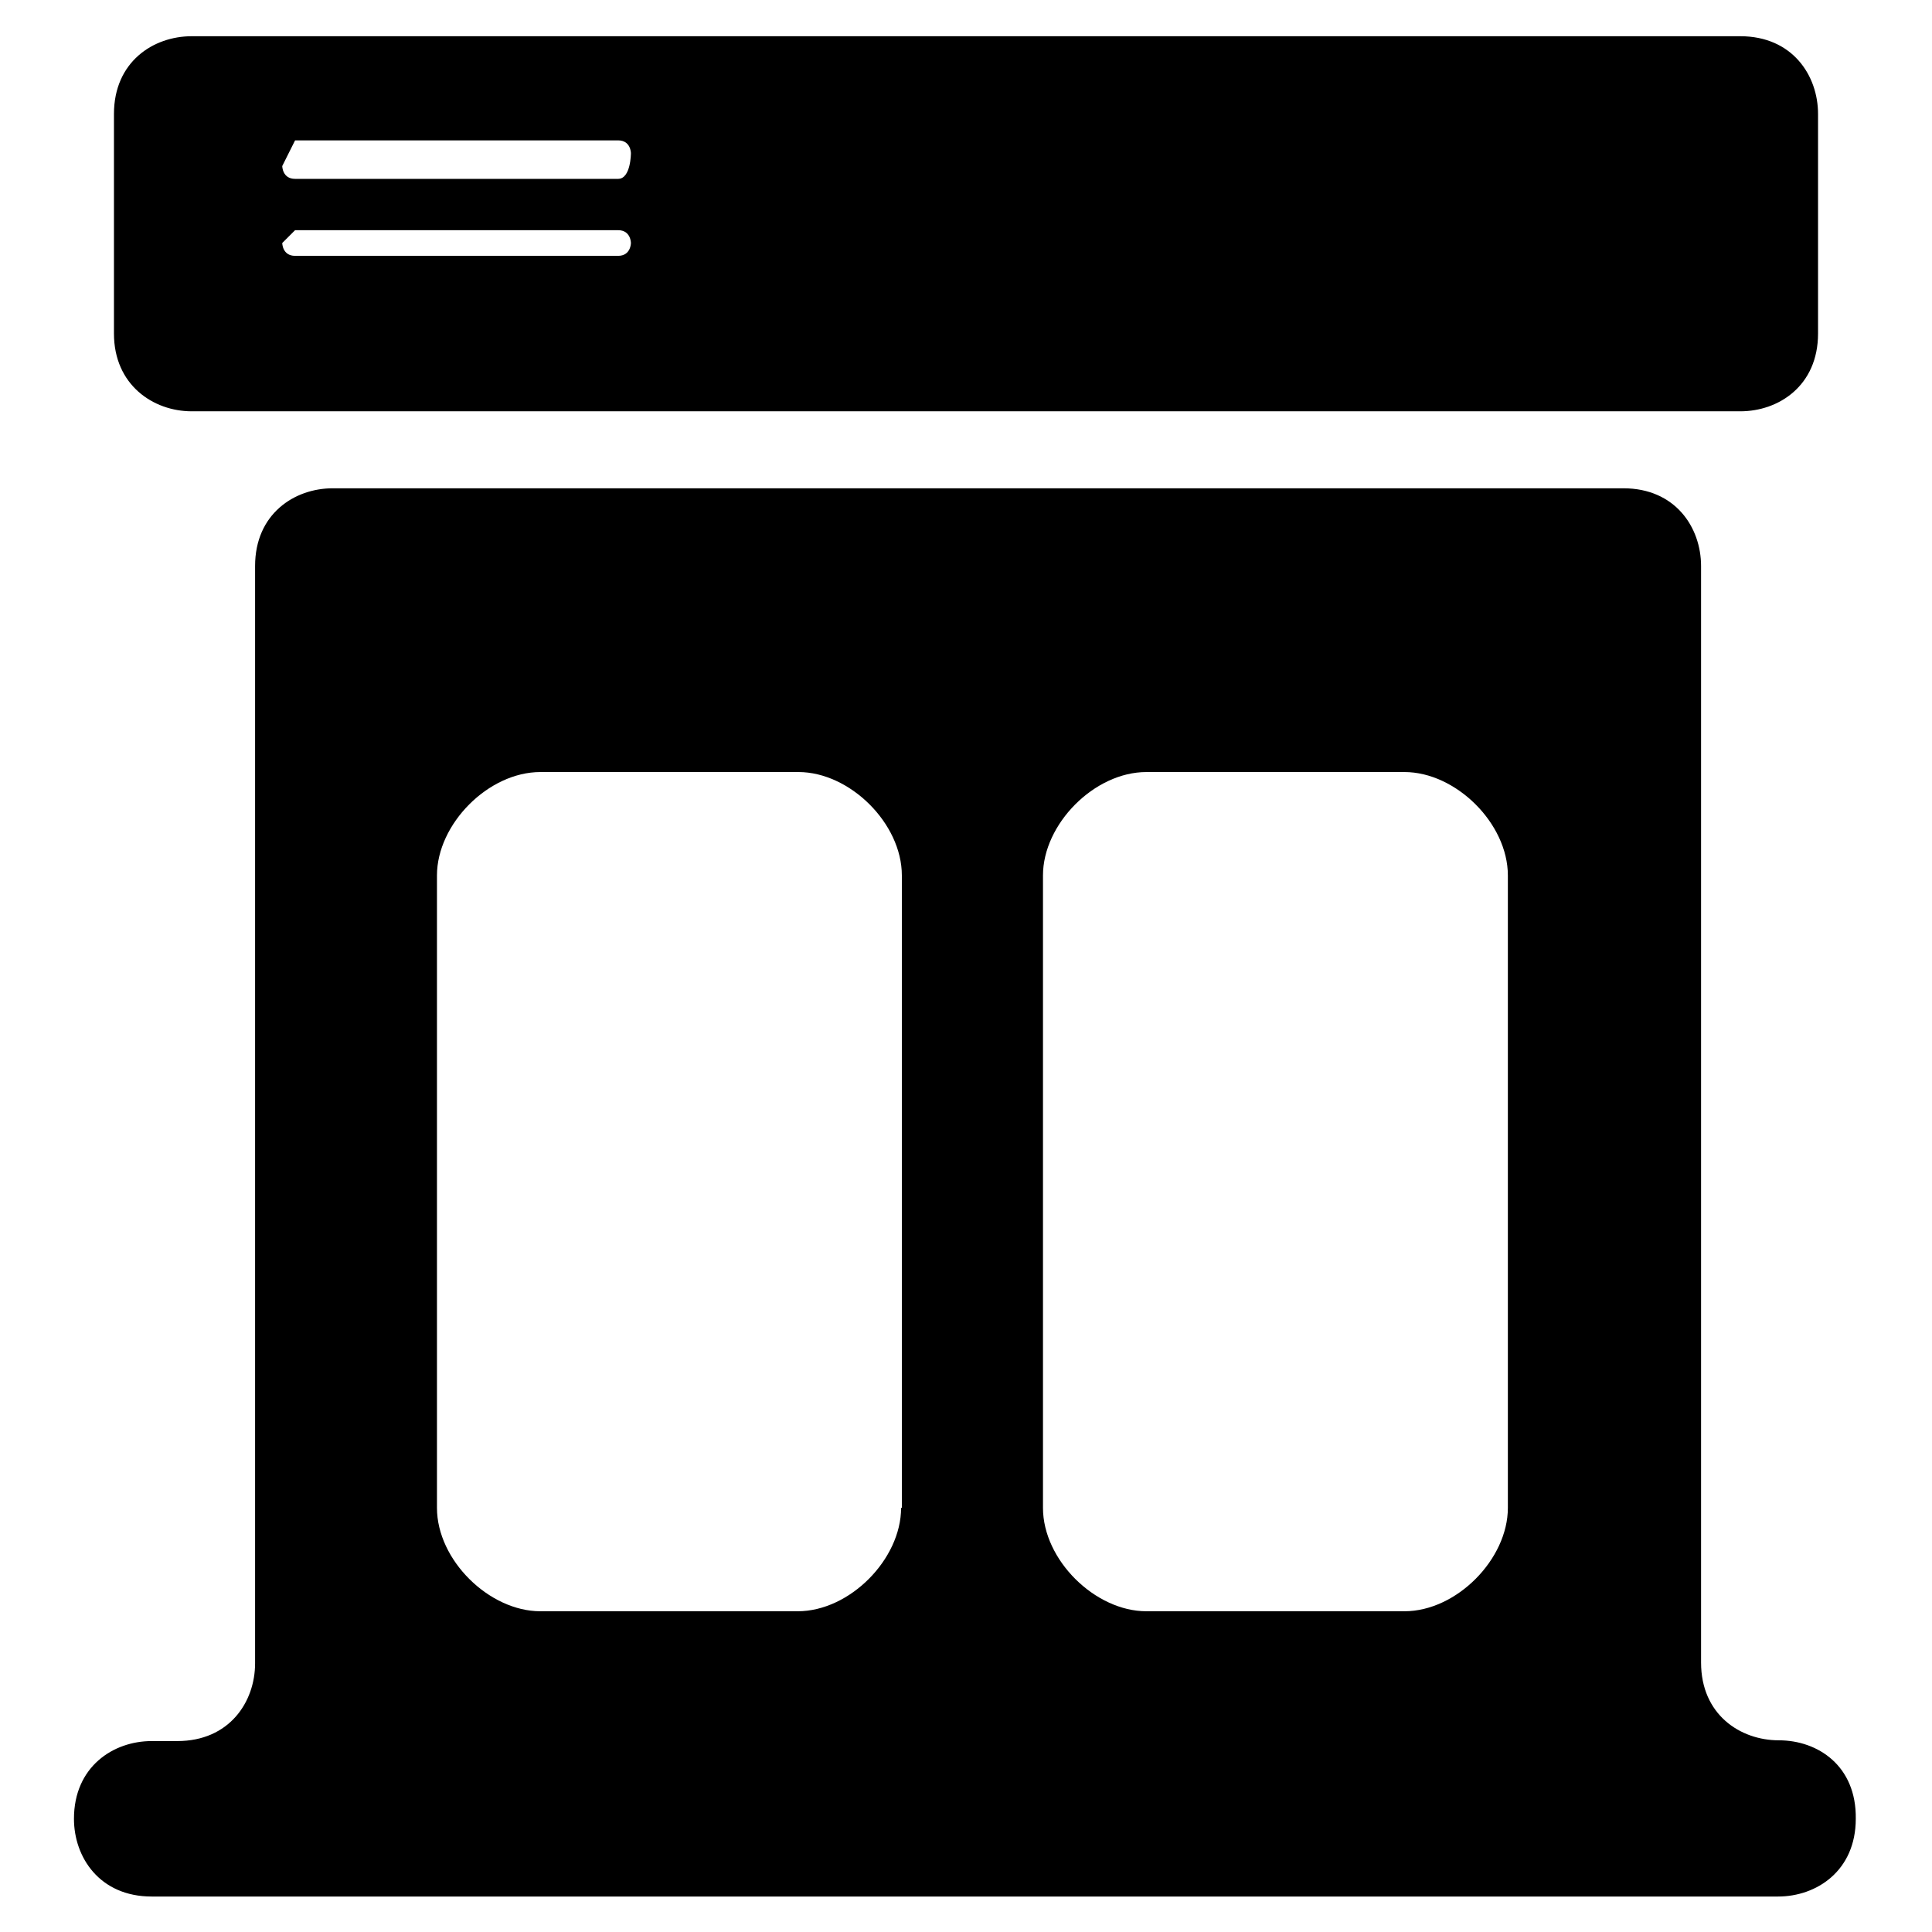 <?xml version="1.0" encoding="utf-8"?>
<!-- Svg Vector Icons : http://www.onlinewebfonts.com/icon -->
<!DOCTYPE svg PUBLIC "-//W3C//DTD SVG 1.1//EN" "http://www.w3.org/Graphics/SVG/1.1/DTD/svg11.dtd">
<svg version="1.1" xmlns="http://www.w3.org/2000/svg" xmlns:xlink="http://www.w3.org/1999/xlink" x="0px" y="0px" viewBox="0 0 256 256" enable-background="new 0 0 256 256" xml:space="preserve">
<g> <path fill="#000000" d="M235.7,230.6c-5.1,0-10.3-3.4-10.3-10.3V75c0-5.1-3.4-10.3-10.3-10.3h-171c-5.1,0-10.3,3.4-10.3,10.3v145.4 c0,5.1-3.4,10.3-10.3,10.3h-3.4c-5.1,0-10.3,3.4-10.3,10.3c0,5.1,3.4,10.3,10.3,10.3h215.5c5.1,0,10.3-3.4,10.3-10.3 C246,234,240.9,230.6,235.7,230.6z M119.4,199.8c0,6.8-6.8,13.7-13.7,13.7H71.6c-6.8,0-13.7-6.8-13.7-13.7V116 c0-6.8,6.8-13.7,13.7-13.7h34.2c6.8,0,13.7,6.8,13.7,13.7V199.8z M199.8,199.8c0,6.8-6.8,13.7-13.7,13.7h-34.2 c-6.8,0-13.7-6.8-13.7-13.7V116c0-6.8,6.8-13.7,13.7-13.7h34.2c6.8,0,13.7,6.8,13.7,13.7V199.8z M25.4,54.5h205.2 c5.1,0,10.3-3.4,10.3-10.3V15.1c0-5.1-3.4-10.3-10.3-10.3H25.4c-5.1,0-10.3,3.4-10.3,10.3v29.1C15.1,51,20.3,54.5,25.4,54.5z  M39.1,18.6h42.8c1.7,0,1.7,1.7,1.7,1.7s0,3.4-1.7,3.4H39.1c-1.7,0-1.7-1.7-1.7-1.7L39.1,18.6z M39.1,30.5h42.8 c1.7,0,1.7,1.7,1.7,1.7s0,1.7-1.7,1.7H39.1c-1.7,0-1.7-1.7-1.7-1.7L39.1,30.5z"/></g>
</svg>